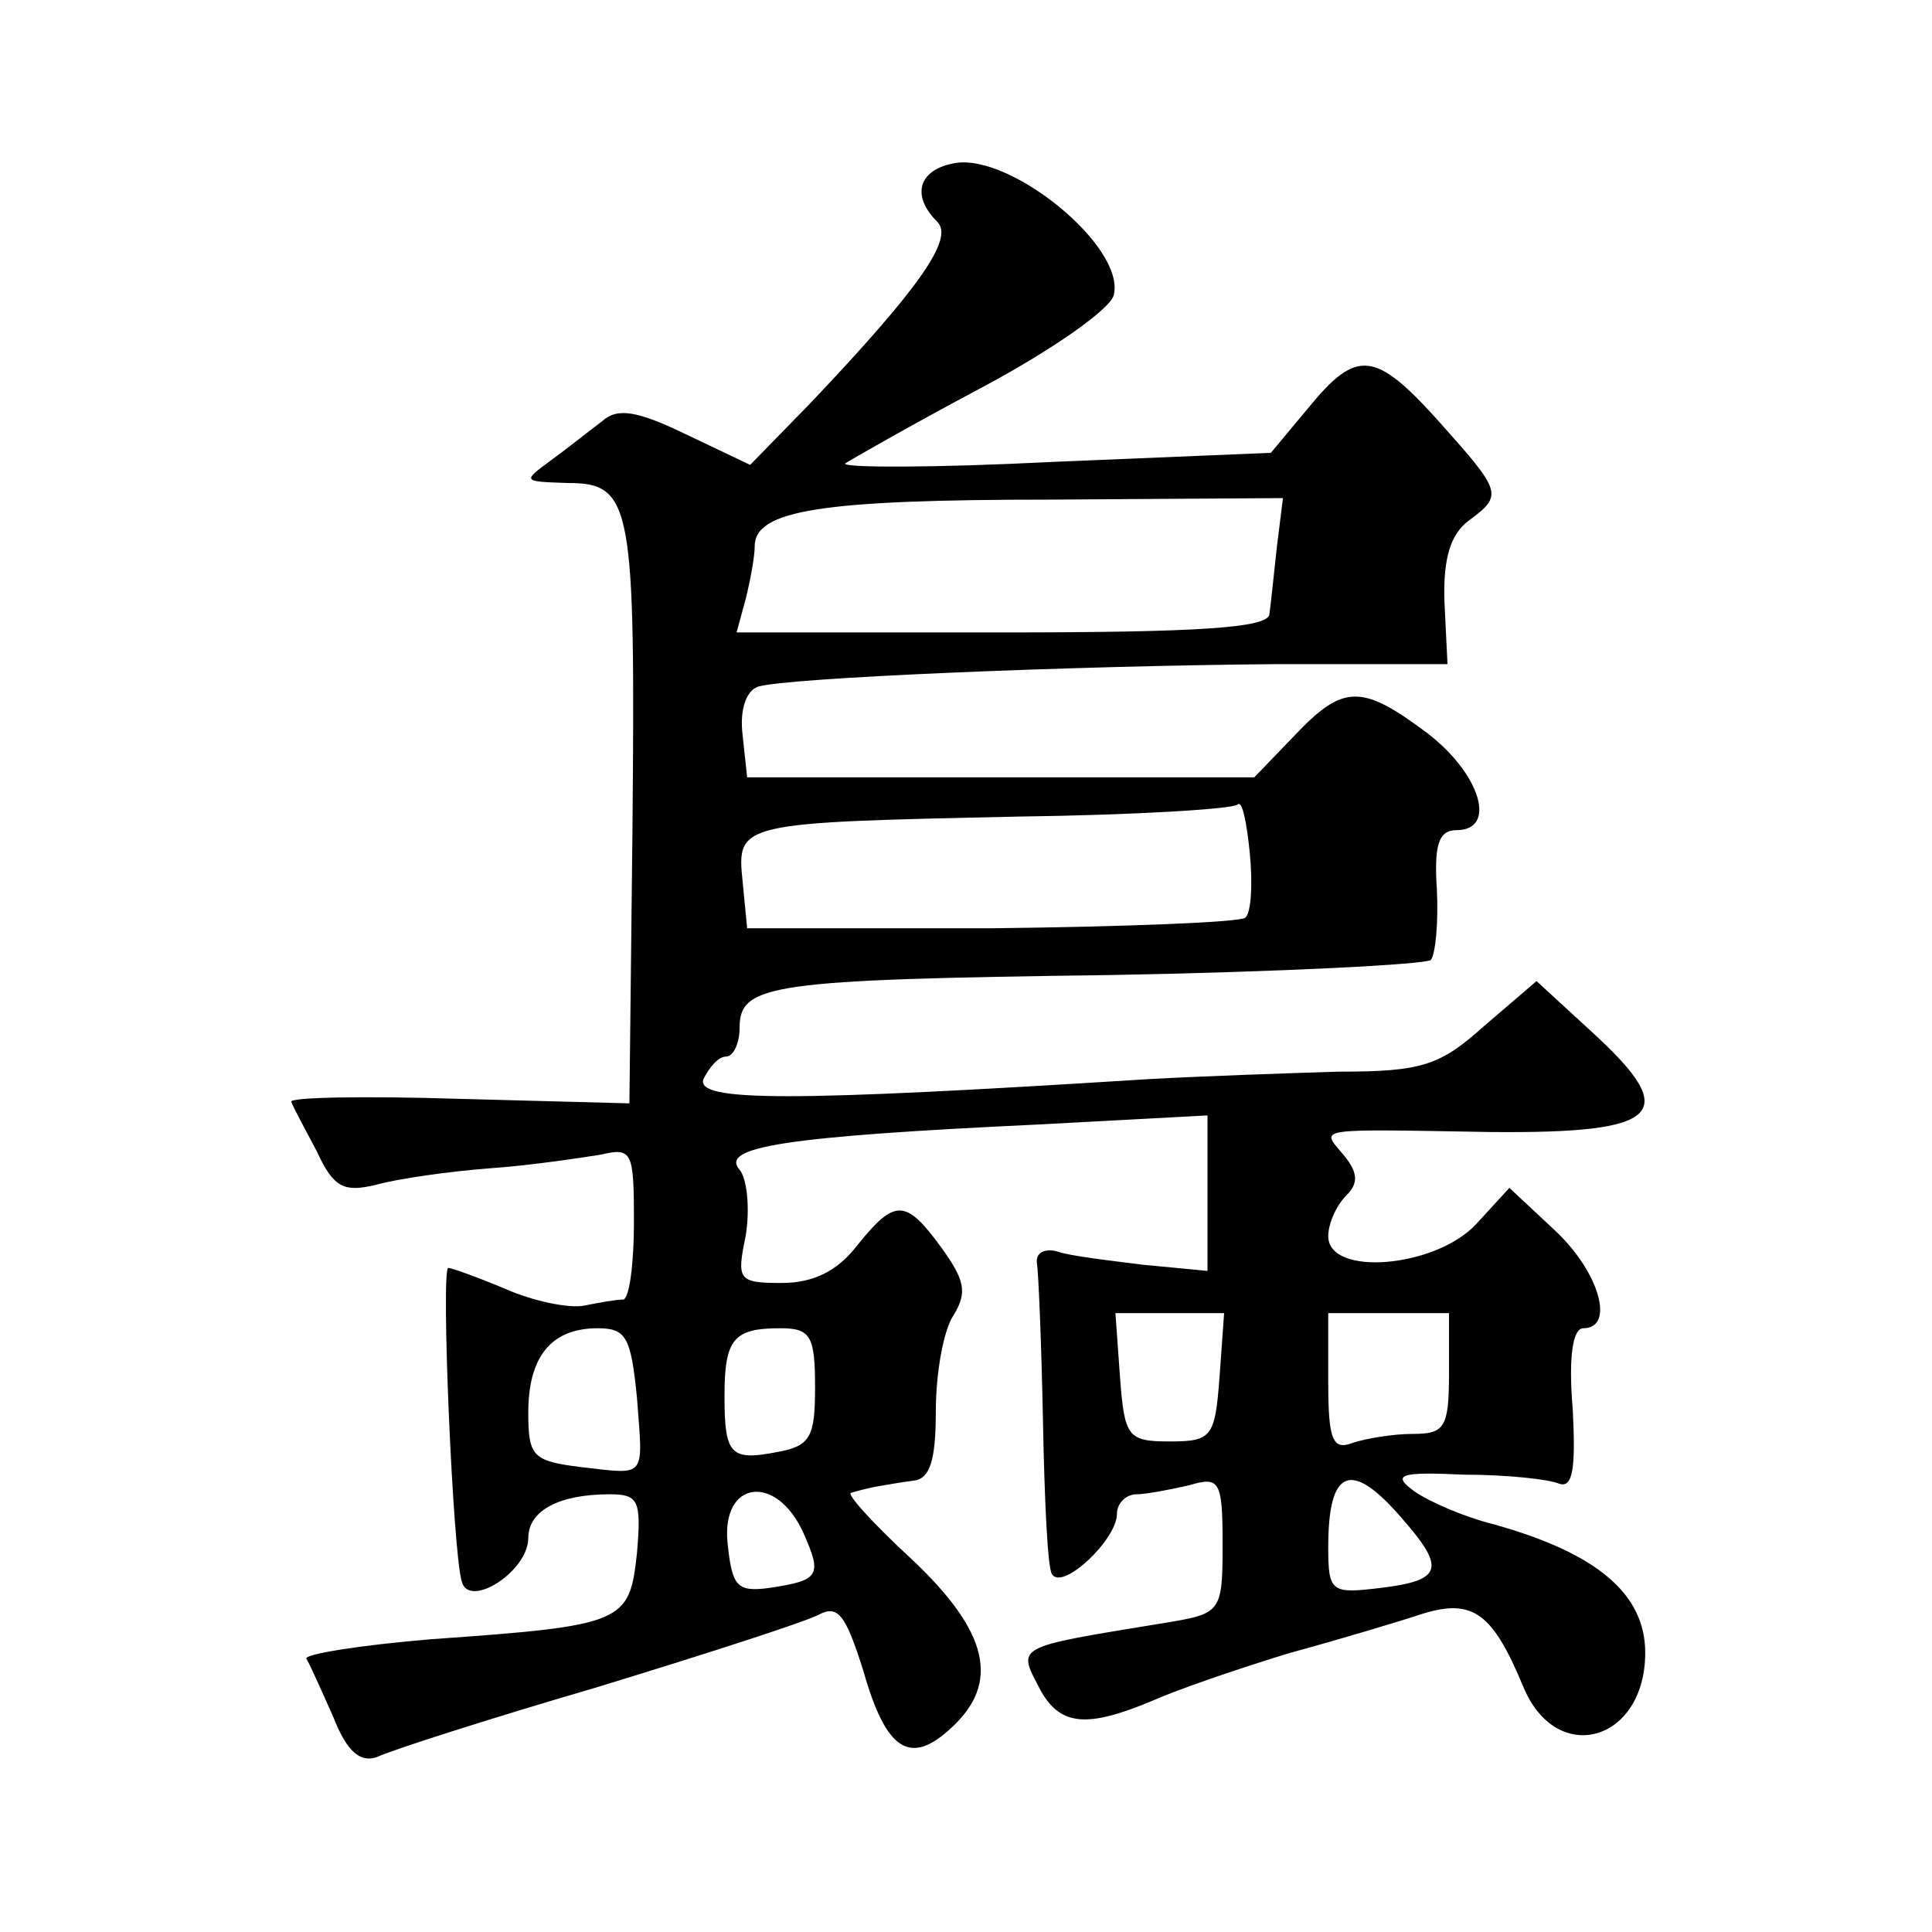 <?xml version="1.0" standalone="no"?>
<!DOCTYPE svg PUBLIC "-//W3C//DTD SVG 20010904//EN"
 "http://www.w3.org/TR/2001/REC-SVG-20010904/DTD/svg10.dtd">
<svg version="1.0" xmlns="http://www.w3.org/2000/svg"
 width="128pt" height="128pt" viewBox="0 0 128 128"
 preserveAspectRatio="xMidYMid meet">
<g transform="translate(0,128) scale(0.1,-0.1)"
fill="#0" stroke="none">
<path d="M633 1172 c-24 -4 -30 -21 -12 -39 11 -11 -11 -43 -84 -120 l-40 -41 -42
20 c-33 16 -46 18 -56 9 -8 -6 -23 -18 -34 -26 -19 -14 -19 -14 11 -15 43 0 45
-14 43 -232 l-2 -179 -113 3 c-63 2 -113 1 -111 -2 1 -3 9 -18 17 -33 11 -24 18
-27 39 -22 14 4 49 9 76 11 28 2 60 7 73 9 21 5 22 2 22 -45 0 -27 -3 -50 -7 -51
-5 0 -16 -2 -26 -4 -10 -2 -34 3 -52 11 -19 8 -36 14 -38 14 -5 0 3 -190 9 -208
5 -18 44 7 44 29 0 18 20 29 54 29 19 0 21 -4 18 -39 -5 -46 -8 -48 -136 -57 -48
-4 -85 -10 -83 -13 2 -3 10 -21 18 -39 9 -23 18 -30 29 -26 8 4 73 25 145 46 72
22 137 43 147 48 13 7 18 1 30 -37 15 -53 31 -63 58 -38 33 30 25 64 -26 112 -26
24 -44 44 -40 44 3 1 11 3 16 4 6 1 17 3 25 4 11 1 15 13 15 46 0 25 5 54 12 64
9 15 7 23 -8 44 -24 33 -31 33 -56 2 -13 -17 -29 -25 -50 -25 -29 0 -30 2 -24 31
3 18 1 38 -4 44 -13 15 28 22 198 30 l112 6 0 -52 0 -51 -42 4 c-24 3 -50 6 -58
9 -8 2 -14 -1 -13 -8 1 -6 3 -53 4 -105 1 -51 3 -97 6 -101 7 -11 43 23 43 40 0
7 6 13 13 13 6 0 22 3 35 6 20 6 22 3 22 -39 0 -45 -1 -46 -37 -52 -104 -17 -99
-15 -83 -46 13 -22 30 -24 73 -6 18 8 59 22 92 32 33 9 73 21 88 26 33 10 46 0
66 -48 22 -54 81 -37 81 22 0 39 -32 66 -100 85 -20 5 -43 15 -53 22 -15 11 -10
13 33 11 28 0 56 -3 63 -6 9 -3 11 10 9 49 -3 35 0 54 7 54 21 0 11 37 -19 65 l-30
28 -22 -24 c-27 -29 -98 -35 -98 -8 0 8 5 20 12 27 8 8 8 15 -2 27 -15 18 -21 17
98 15 113 -1 126 12 67 66 l-37 34 -35 -30 c-29 -26 -41 -30 -96 -30 -34 -1 -91
-3 -127 -5 -237 -15 -299 -15 -294 0 4 8 10 15 15 15 5 0 9 9 9 19 0 29 20 32 245
35 113 2 209 7 213 10 3 4 5 24 4 46 -2 30 1 40 13 40 27 0 16 37 -19 64 -44 33
-56 33 -89 -2 l-26 -27 -168 0 -168 0 -3 28 c-2 16 2 29 10 32 18 6 211 14 345
15 l112 0 -2 41 c-1 29 4 45 16 54 23 17 22 19 -19 65 -43 48 -55 49 -87 10 l-25
-30 -144 -6 c-79 -4 -141 -4 -138 -1 3 2 43 25 90 50 47 25 87 53 88 62 7 32 -68
93 -105 87z m213 -254 c-2 -18 -4 -38 -5 -45 -1 -9 -47 -12 -177 -12 l-176 0 6
22 c3 12 6 28 6 35 0 24 44 31 197 31 l153 1 -4 -32z m-21 -246 c-3 -3 -79 -6 -168
-7 l-162 0 -3 31 c-4 39 -3 39 183 43 77 1 142 5 145 8 3 3 6 -12 8 -32 2 -20 1
-40 -3 -43z m-17 -304 c-3 -40 -5 -43 -33 -43 -28 0 -30 3 -33 43 l-3 42 36 0 36
0 -3 -42z m152 2 c0 -36 -3 -40 -24 -40 -13 0 -31 -3 -40 -6 -13 -5 -16 2 -16 40
l0 46 40 0 40 0 0 -40z m-538 -16 c4 -54 7 -51 -37 -46 -32 4 -35 7 -35 36 0 37
15 56 46 56 19 0 22 -6 26 -46z m118 7 c0 -33 -3 -39 -25 -43 -31 -6 -35 -2 -35
37 0 38 6 45 37 45 20 0 23 -5 23 -39z m388 -86 c30 -34 28 -42 -13 -47 -33 -4
-35 -3 -35 27 0 52 15 58 48 20z m-396 -10 c13 -29 11 -32 -22 -37 -22 -3 -25 1
-28 30 -4 41 32 46 50 7z"/>
</g>
</svg>
